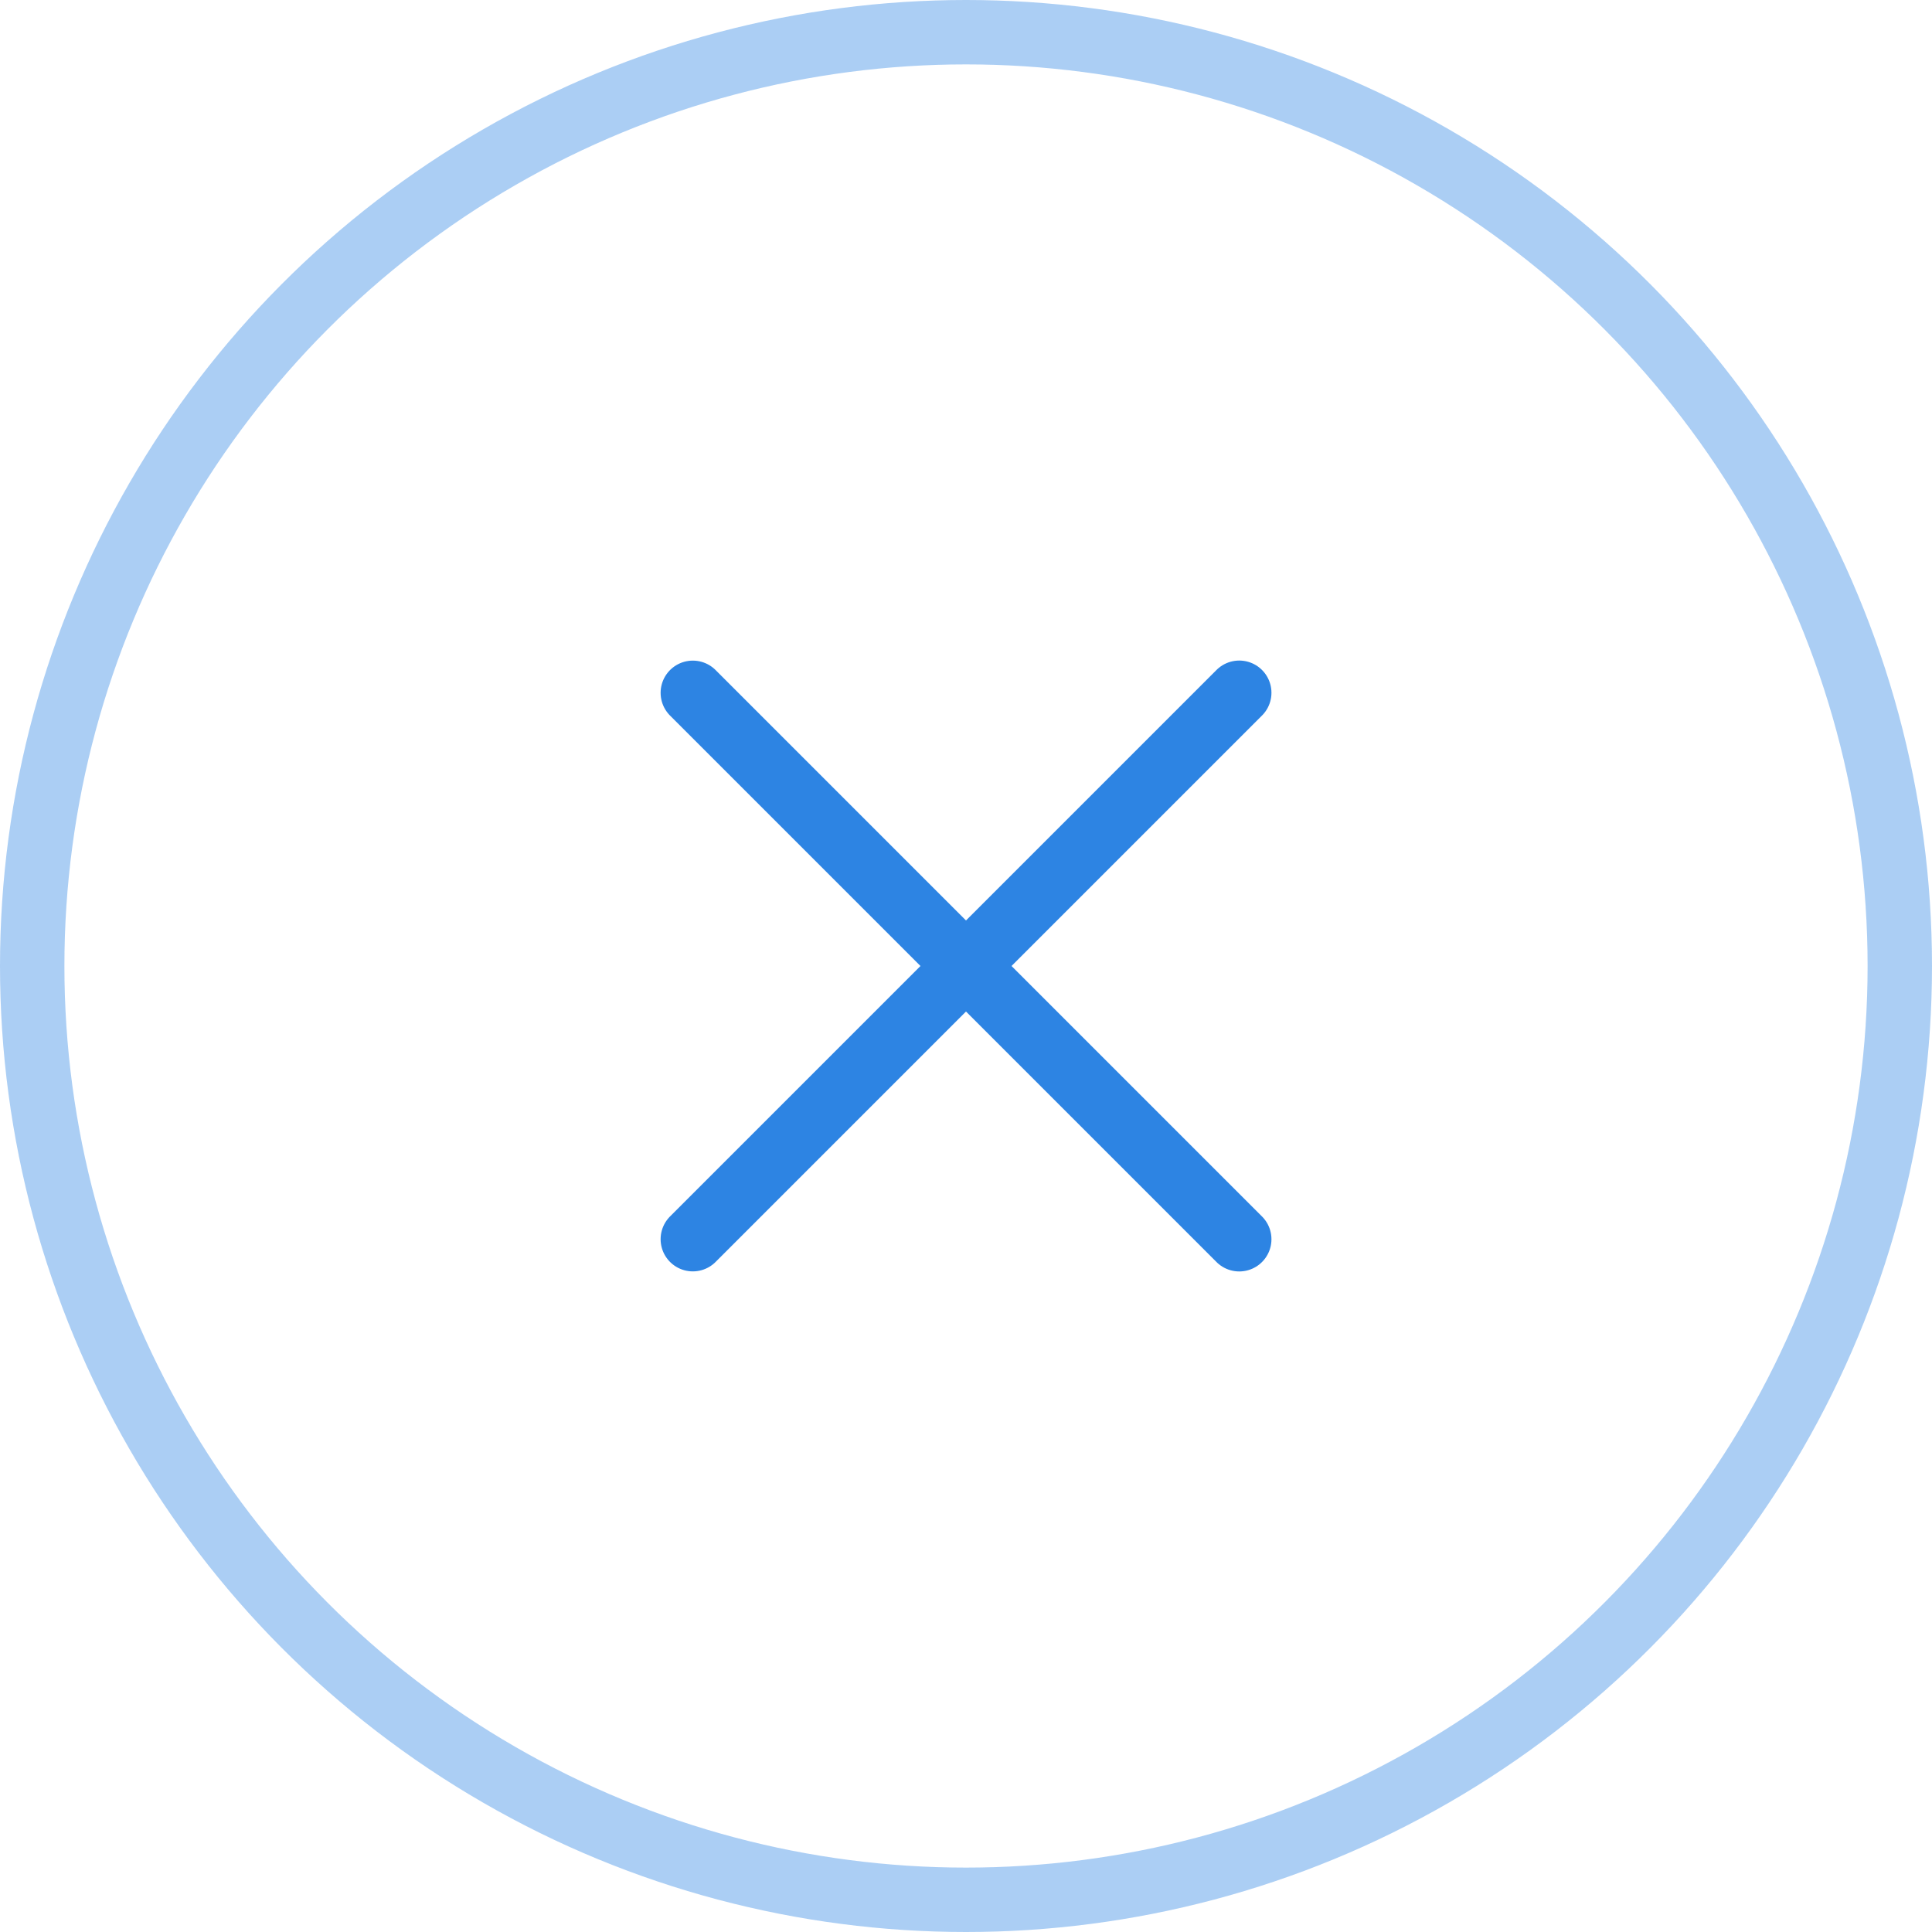<svg width="30" height="30" viewBox="0 0 30 30" fill="none" xmlns="http://www.w3.org/2000/svg">
<path d="M10.758 10.758L19.243 19.243" stroke="#2D84E3" stroke-linecap="round"/>
<path d="M10.758 19.242L19.243 10.757" stroke="#2D84E3" stroke-linecap="round"/>
<circle opacity="0.4" cx="15" cy="15" r="14.5" stroke="#2D84E3"/>
</svg>
